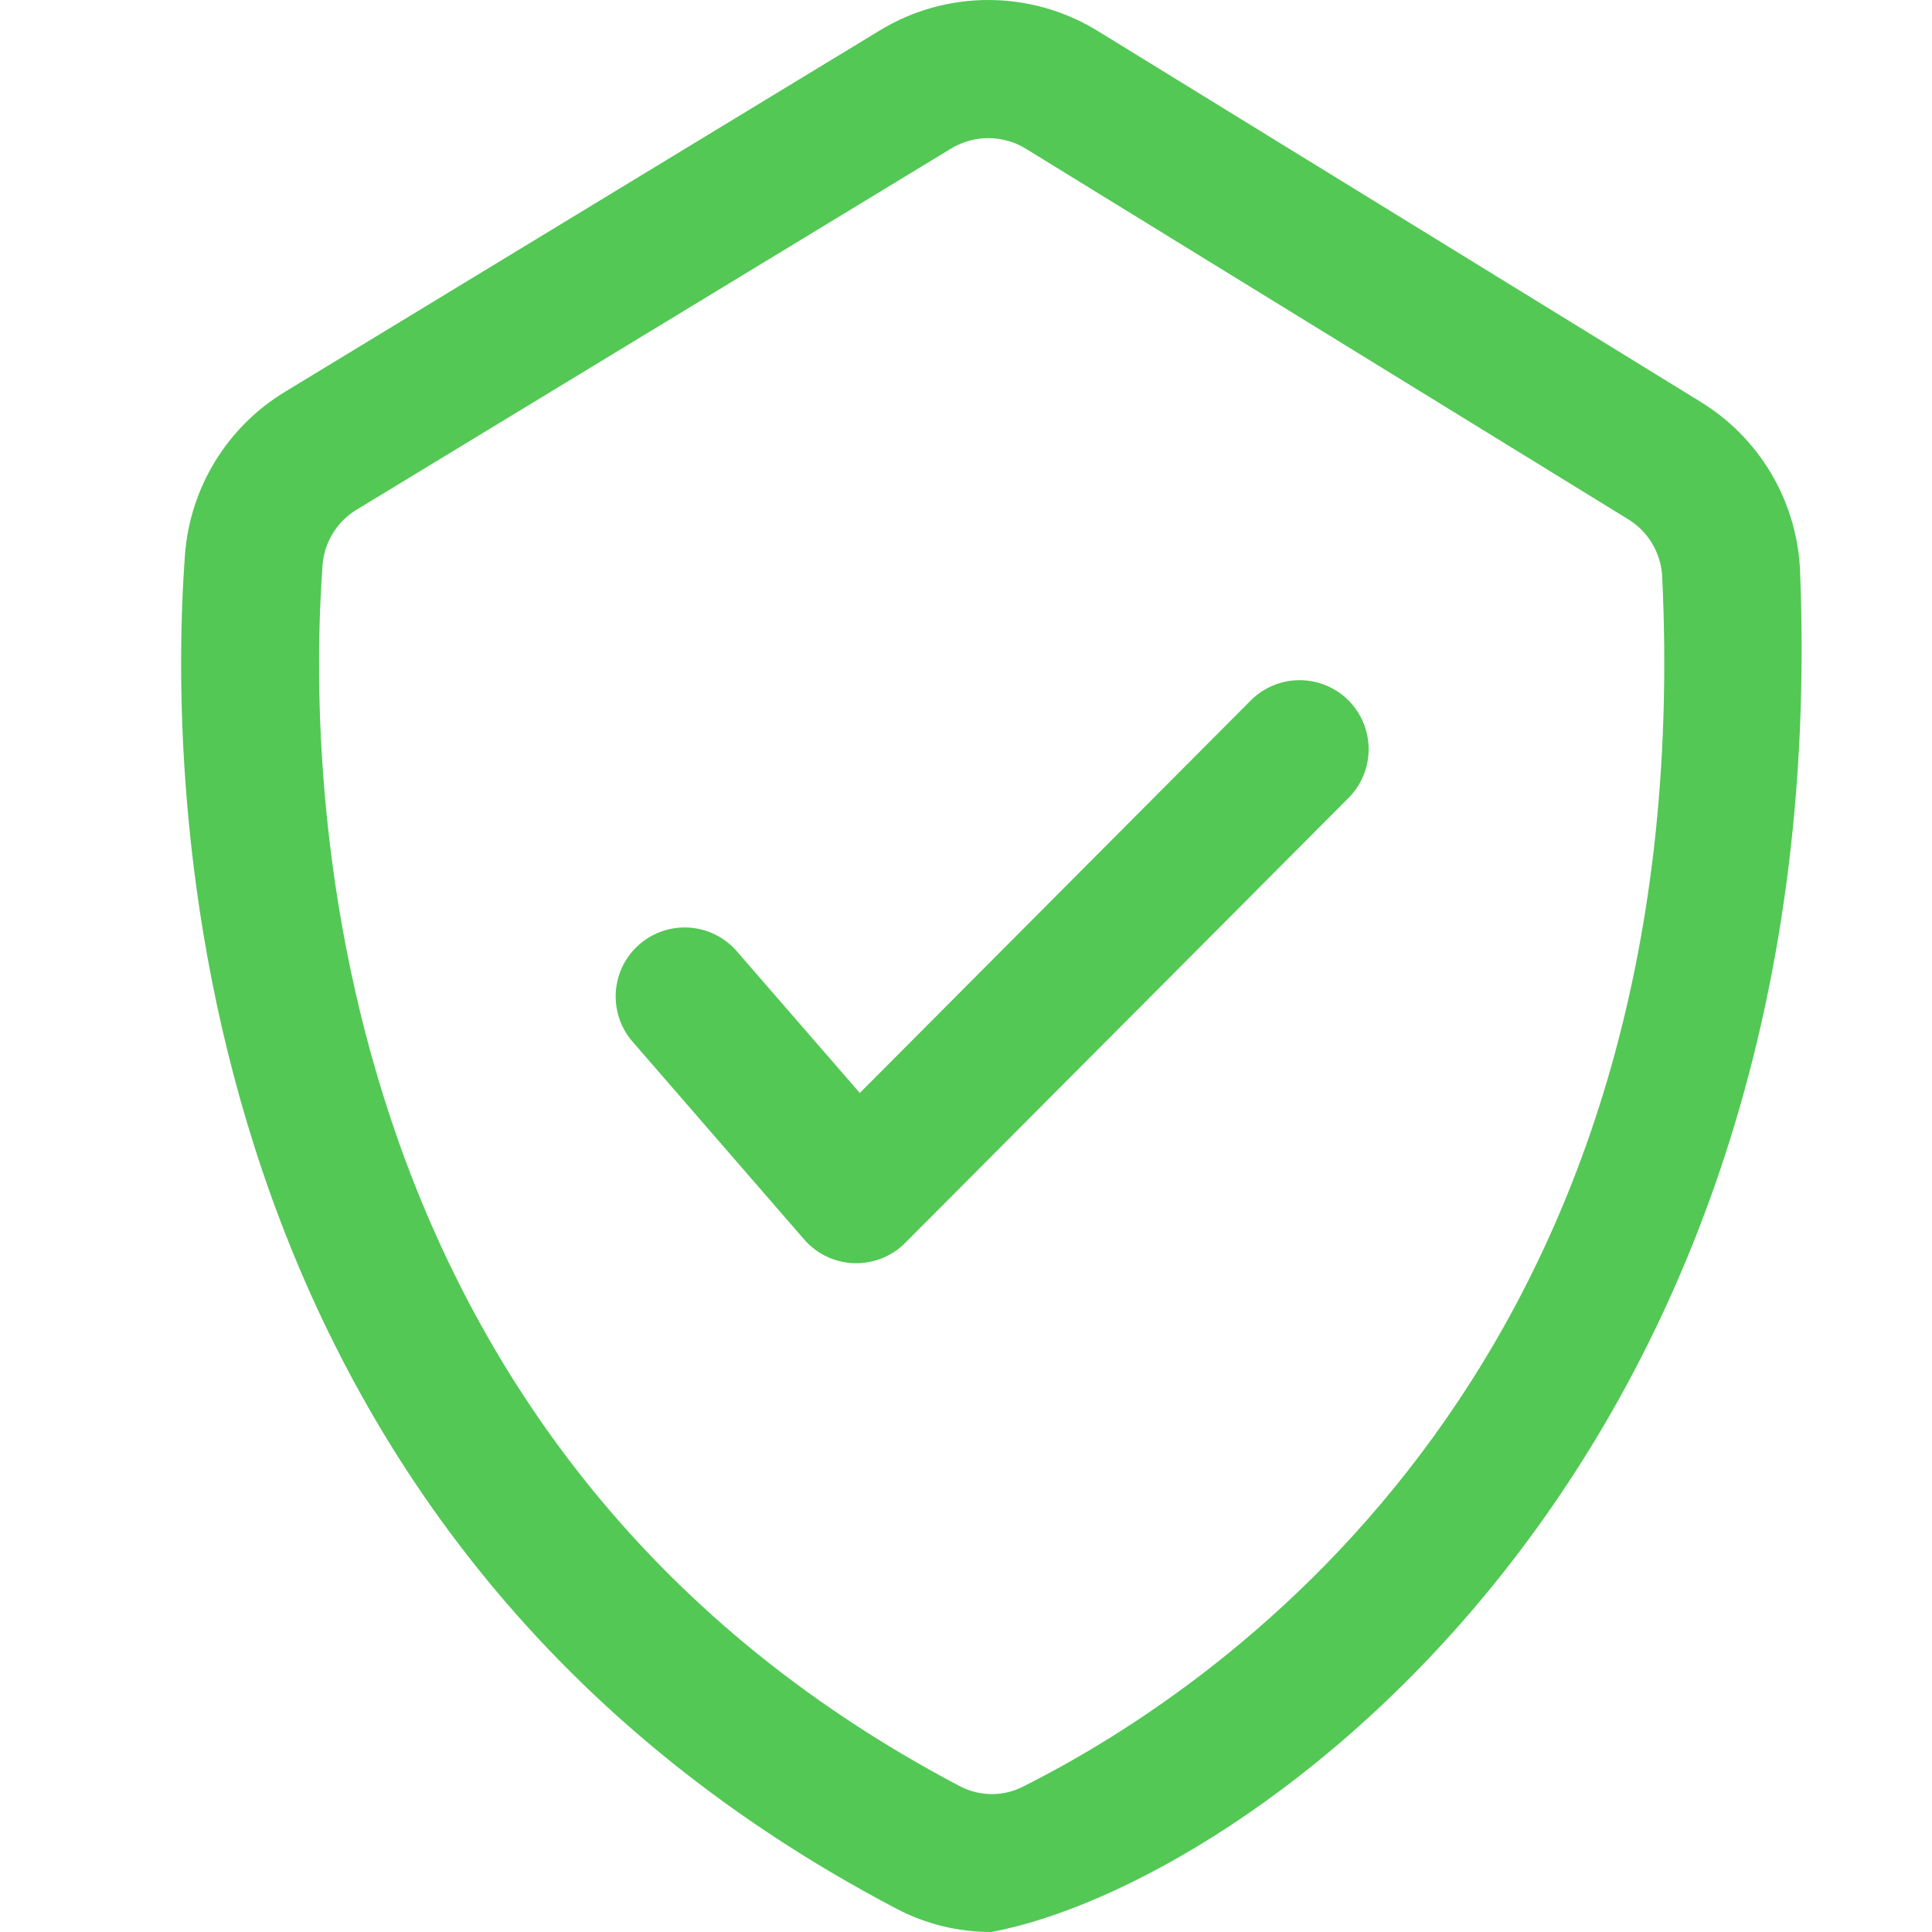 <svg width="32" height="32" viewBox="0 0 32 32" fill="none" xmlns="http://www.w3.org/2000/svg">
<g clip-path="url(#clip0_14_1026)">
<path d="M16.42 32C15.873 32.001 15.335 31.869 14.851 31.616C2.842 25.317 2.793 12.852 3.064 9.183C3.106 8.634 3.279 8.102 3.568 7.633C3.857 7.164 4.254 6.771 4.726 6.486L14.564 0.509C15.11 0.174 15.739 -0.002 16.379 1.32603e-05C17.02 0.002 17.647 0.181 18.192 0.519L28.158 6.65C28.637 6.942 29.039 7.346 29.327 7.827C29.616 8.309 29.782 8.854 29.813 9.414C30.43 24.341 20.633 31.213 16.42 32ZM16.369 2.288C16.151 2.288 15.937 2.348 15.751 2.462L5.912 8.439C5.751 8.535 5.616 8.668 5.517 8.827C5.418 8.985 5.358 9.165 5.343 9.352C5.098 12.671 5.136 23.939 15.912 29.592C16.075 29.675 16.255 29.717 16.437 29.716C16.62 29.715 16.799 29.669 16.96 29.584C20.347 27.88 28.156 22.515 27.53 9.525C27.516 9.336 27.457 9.153 27.358 8.991C27.259 8.829 27.122 8.694 26.96 8.596L16.994 2.465C16.807 2.349 16.59 2.288 16.369 2.288Z" fill="#53C855"/>
<path d="M14.182 20.923C14.019 20.923 13.857 20.888 13.708 20.82C13.559 20.752 13.427 20.653 13.319 20.529L10.463 17.237C10.271 17.007 10.177 16.711 10.201 16.413C10.225 16.114 10.365 15.837 10.591 15.641C10.818 15.445 11.112 15.345 11.411 15.364C11.709 15.382 11.989 15.517 12.189 15.739L14.241 18.103L20.731 11.587C20.947 11.379 21.235 11.263 21.535 11.266C21.834 11.268 22.121 11.388 22.333 11.599C22.545 11.81 22.666 12.097 22.669 12.396C22.672 12.696 22.558 12.985 22.351 13.201L14.992 20.587C14.886 20.694 14.76 20.778 14.621 20.836C14.482 20.893 14.333 20.923 14.182 20.923Z" fill="#53C855"/>
</g>
<defs>
<clipPath id="clip0_14_1026">
<rect width="32" height="32" fill="white"/>
</clipPath>
</defs>
</svg>
